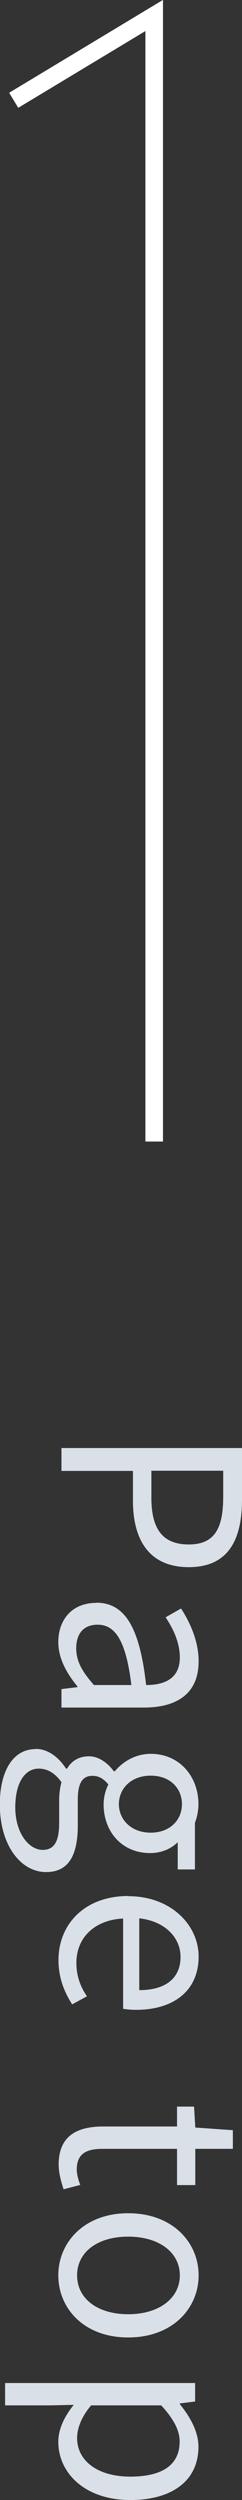 <?xml version="1.0" encoding="UTF-8"?>
<svg id="_レイヤー_2" data-name="レイヤー 2" xmlns="http://www.w3.org/2000/svg" width="13.78" height="142.09" viewBox="0 0 13.78 142.09">
  <rect x="0" y="0" width="13.78" height="142.09" fill="#333333" stroke="none"/>
  <defs>
    <style>
      .cls-1 {
        fill: #dae0e8;
        stroke-width: 0px;
      }

      .cls-2 {
        fill: none;
        stroke: #fff;
        stroke-miterlimit: 10;
      }
    </style>
  </defs>
  <g id="footer">
    <g>
      <g>
        <path class="cls-1" d="m13.78,82.29v2.94c0,2.3-.79,3.84-3.03,3.84s-3.18-1.53-3.18-3.78v-1.69H3.5v-1.3h10.28Zm-5.16,2.83c0,1.81.66,2.66,2.13,2.66s1.96-.91,1.96-2.72v-1.47h-4.09v1.53Z"/>
        <path class="cls-1" d="m5.48,91.09c1.65,0,2.48,1.44,2.84,4.68.98,0,1.92-.32,1.92-1.57,0-.88-.41-1.68-.81-2.28l.88-.5c.45.7,1,1.78,1,3,0,1.85-1.25,2.63-3.12,2.63H3.5v-1.05l.91-.11v-.04c-.6-.73-1.09-1.58-1.09-2.52,0-1.27.78-2.23,2.16-2.23Zm-.13,4.68h2.13c-.31-2.56-.94-3.43-1.92-3.43-.87,0-1.22.59-1.22,1.34s.35,1.34,1.01,2.09Z"/>
        <path class="cls-1" d="m2.04,99.4c.64,0,1.26.41,1.72,1.12h.06c.24-.41.64-.7,1.25-.7s1.13.46,1.41.85h.06c.41-.5,1.13-.99,2.04-.99,1.67,0,2.72,1.32,2.72,2.86,0,.42-.1.8-.2,1.06v2.65h-.98v-1.55c-.35.36-.91.62-1.57.62-1.62,0-2.65-1.23-2.65-2.77,0-.38.1-.8.27-1.13-.24-.28-.49-.49-.91-.49-.49,0-.83.31-.83,1.33v1.48c0,1.77-.56,2.66-1.81,2.66-1.42,0-2.63-1.5-2.63-3.85,0-1.86.73-3.14,2.04-3.14Zm.39,5.74c.7,0,.94-.55.94-1.55v-1.32c0-.28.04-.64.13-.98-.39-.55-.84-.77-1.29-.77-.81,0-1.34.83-1.34,2.2,0,1.46.77,2.42,1.57,2.42Zm6.15-.98c1.11,0,1.78-.73,1.78-1.62s-.66-1.62-1.78-1.62-1.81.74-1.81,1.62.7,1.62,1.81,1.62Z"/>
        <path class="cls-1" d="m7.3,107.77c2.47,0,4.01,1.67,4.01,3.43,0,1.93-1.4,3.03-3.57,3.03-.28,0-.55-.03-.73-.06v-5.13c-1.62.08-2.66,1.08-2.66,2.52,0,.74.22,1.34.6,1.9l-.84.46c-.43-.67-.78-1.48-.78-2.52,0-2.02,1.47-3.64,3.98-3.64Zm.63,5.34c1.53,0,2.35-.7,2.35-1.89,0-1.08-.87-2.03-2.35-2.19v4.08Z"/>
        <path class="cls-1" d="m5.86,120.86h4.22v-1.13h.97l.07,1.19,2.14.15v1.06h-2.14v2.06h-1.04v-2.06h-4.24c-.94,0-1.47.29-1.47,1.18,0,.27.1.62.2.87l-.95.25c-.14-.43-.28-.94-.28-1.4,0-1.62,1.02-2.17,2.54-2.17Z"/>
        <path class="cls-1" d="m7.3,125.79c2.54,0,4.01,1.67,4.01,3.53s-1.47,3.53-4.01,3.53-3.98-1.67-3.98-3.53,1.46-3.53,3.98-3.53Zm0,5.74c1.75,0,2.94-.9,2.94-2.21s-1.19-2.2-2.94-2.2-2.91.88-2.91,2.2,1.16,2.21,2.91,2.21Z"/>
        <path class="cls-1" d="m11.11,135.44v1.05l-.87.11v.04c.56.69,1.06,1.54,1.06,2.42,0,1.96-1.54,3.03-3.88,3.03-2.6,0-4.1-1.55-4.1-3.31,0-.69.32-1.41.88-2.1l-1.33.03H.29v-1.27h10.81Zm-3.7,5.32c1.68,0,2.82-.56,2.82-2,0-.64-.36-1.3-1.05-2.05h-3.99c-.59.69-.8,1.36-.8,1.86,0,1.26,1.13,2.19,3.03,2.19Z"/>
      </g>
      <polyline class="cls-2" points="8.78 64.88 8.78 .88 .78 5.7"/>
    </g>
  </g>
</svg>